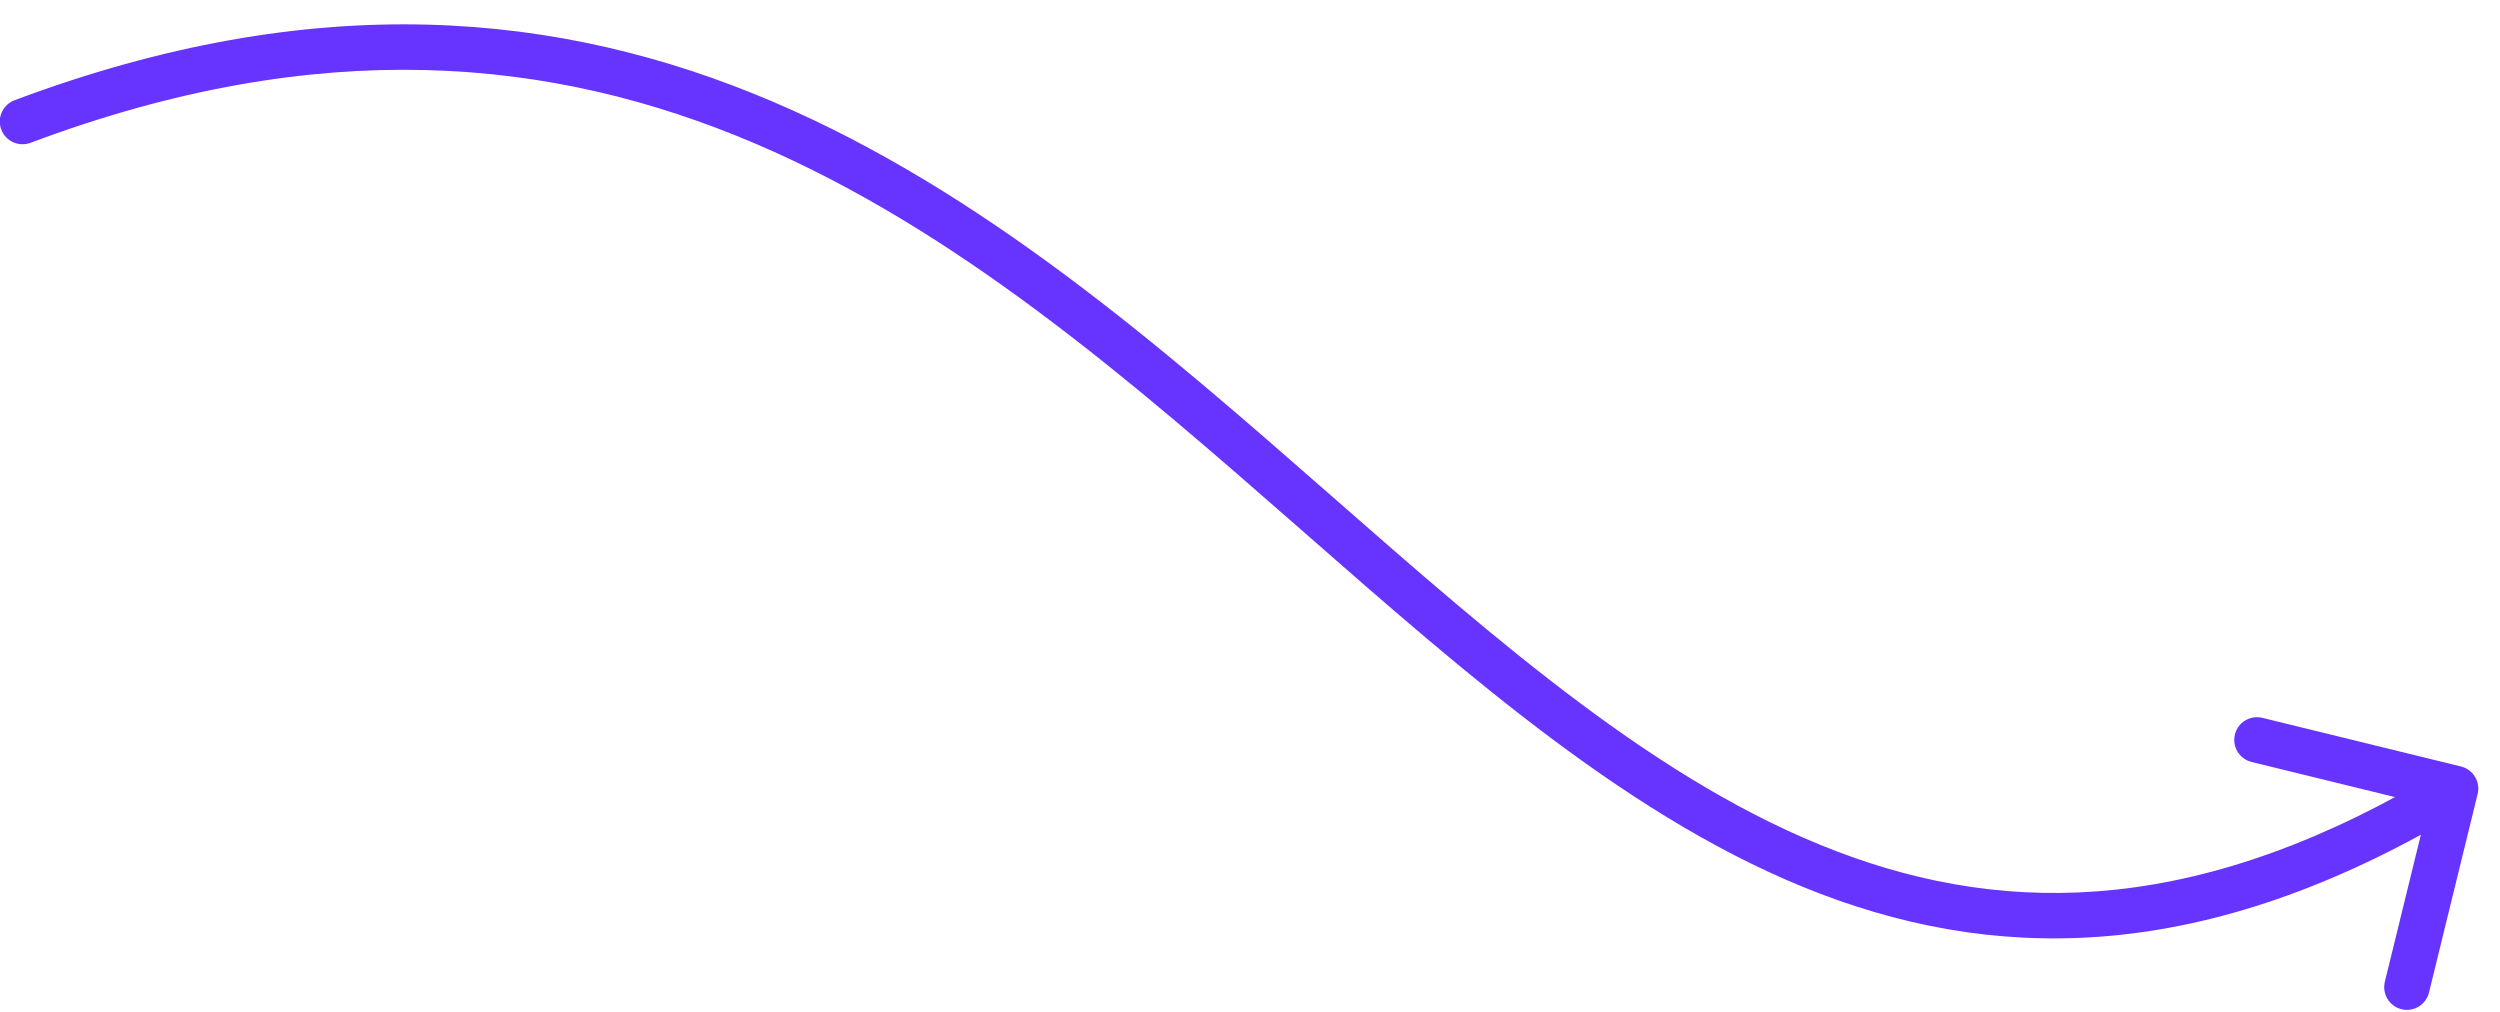 <svg xmlns="http://www.w3.org/2000/svg" width="84" height="34" viewBox="0 0 84 34" fill="none"><path d="M0.489 3.368C0.094 3.516 -0.106 3.956 0.042 4.351C0.19 4.746 0.63 4.946 1.025 4.798L0.489 3.368ZM83.249 26.677C83.349 26.268 83.098 25.855 82.689 25.754L76.016 24.12C75.607 24.019 75.194 24.27 75.093 24.679C74.993 25.089 75.244 25.502 75.653 25.602L81.584 27.055L80.131 32.987C80.031 33.396 80.282 33.809 80.691 33.91C81.1 34.01 81.514 33.759 81.614 33.35L83.249 26.677ZM1.025 4.798C10.762 1.146 18.573 1.927 25.35 4.813C32.174 7.72 37.979 12.77 43.677 17.763C49.329 22.716 54.906 27.643 61.164 30.031C67.507 32.45 74.493 32.248 82.903 27.148L82.111 25.843C74.072 30.719 67.577 30.843 61.709 28.604C55.757 26.334 50.395 21.62 44.683 16.615C39.018 11.65 33.034 6.427 25.949 3.409C18.817 0.371 10.599 -0.423 0.489 3.368L1.025 4.798Z" fill="#6633FF"></path></svg>